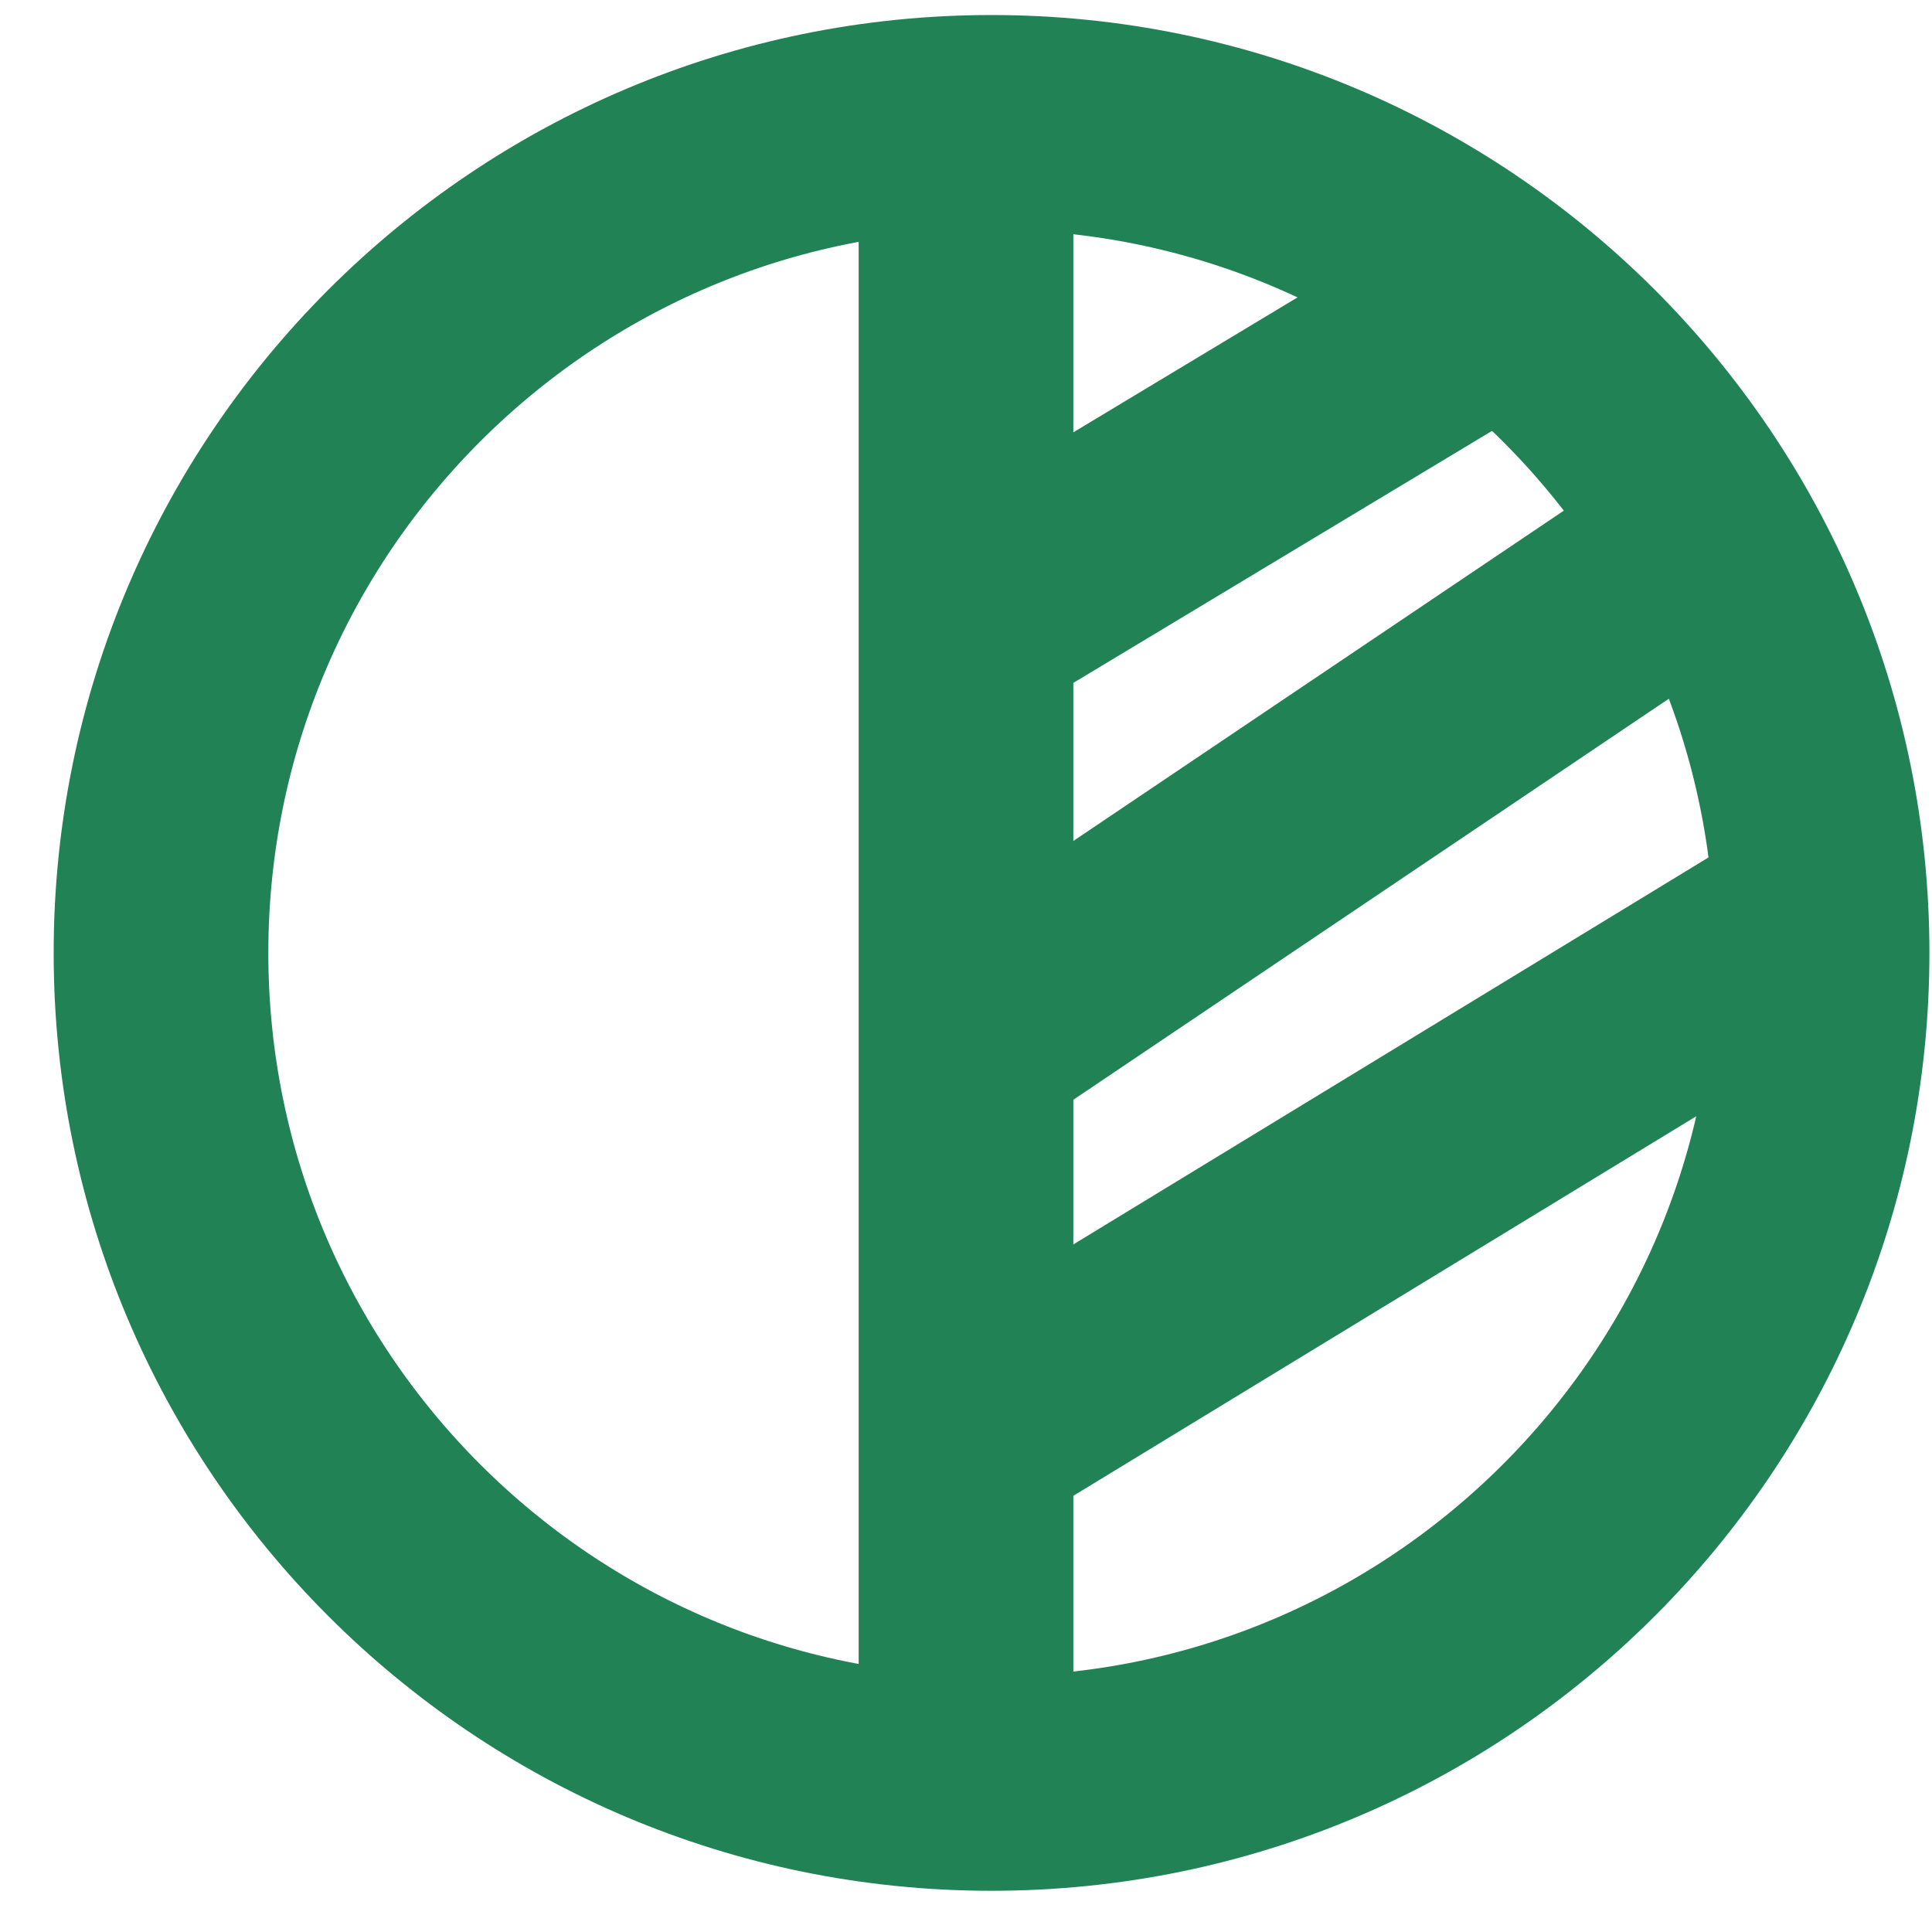 <svg width="18" height="18" viewBox="0 0 18 18" fill="none" xmlns="http://www.w3.org/2000/svg">
<g clip-path="url(#clip0_2026_144)">
<path d="M9.238 16.616C13.512 16.616 16.976 13.152 16.976 8.878C16.976 4.605 13.512 1.14 9.238 1.14C4.964 1.14 1.5 4.605 1.5 8.878C1.5 13.152 4.964 16.616 9.238 16.616Z" stroke="#218355" stroke-width="2" stroke-linejoin="round"/>
<path d="M9 1V16.697" stroke="#218355" stroke-width="2" stroke-linejoin="round"/>
<path d="M9.045 5.77L14.019 2.776" stroke="#218355" stroke-width="2" stroke-linejoin="round"/>
<path d="M9.064 9.671L16 5" stroke="#218355" stroke-width="2" stroke-linejoin="round"/>
<path d="M9.145 13.286L17 8.5" stroke="#218355" stroke-width="2" stroke-linejoin="round"/>
</g>
<defs>
<clipPath id="clip0_2026_144">
<rect width="18" height="18" fill="white"/>
</clipPath>
</defs>
</svg>
